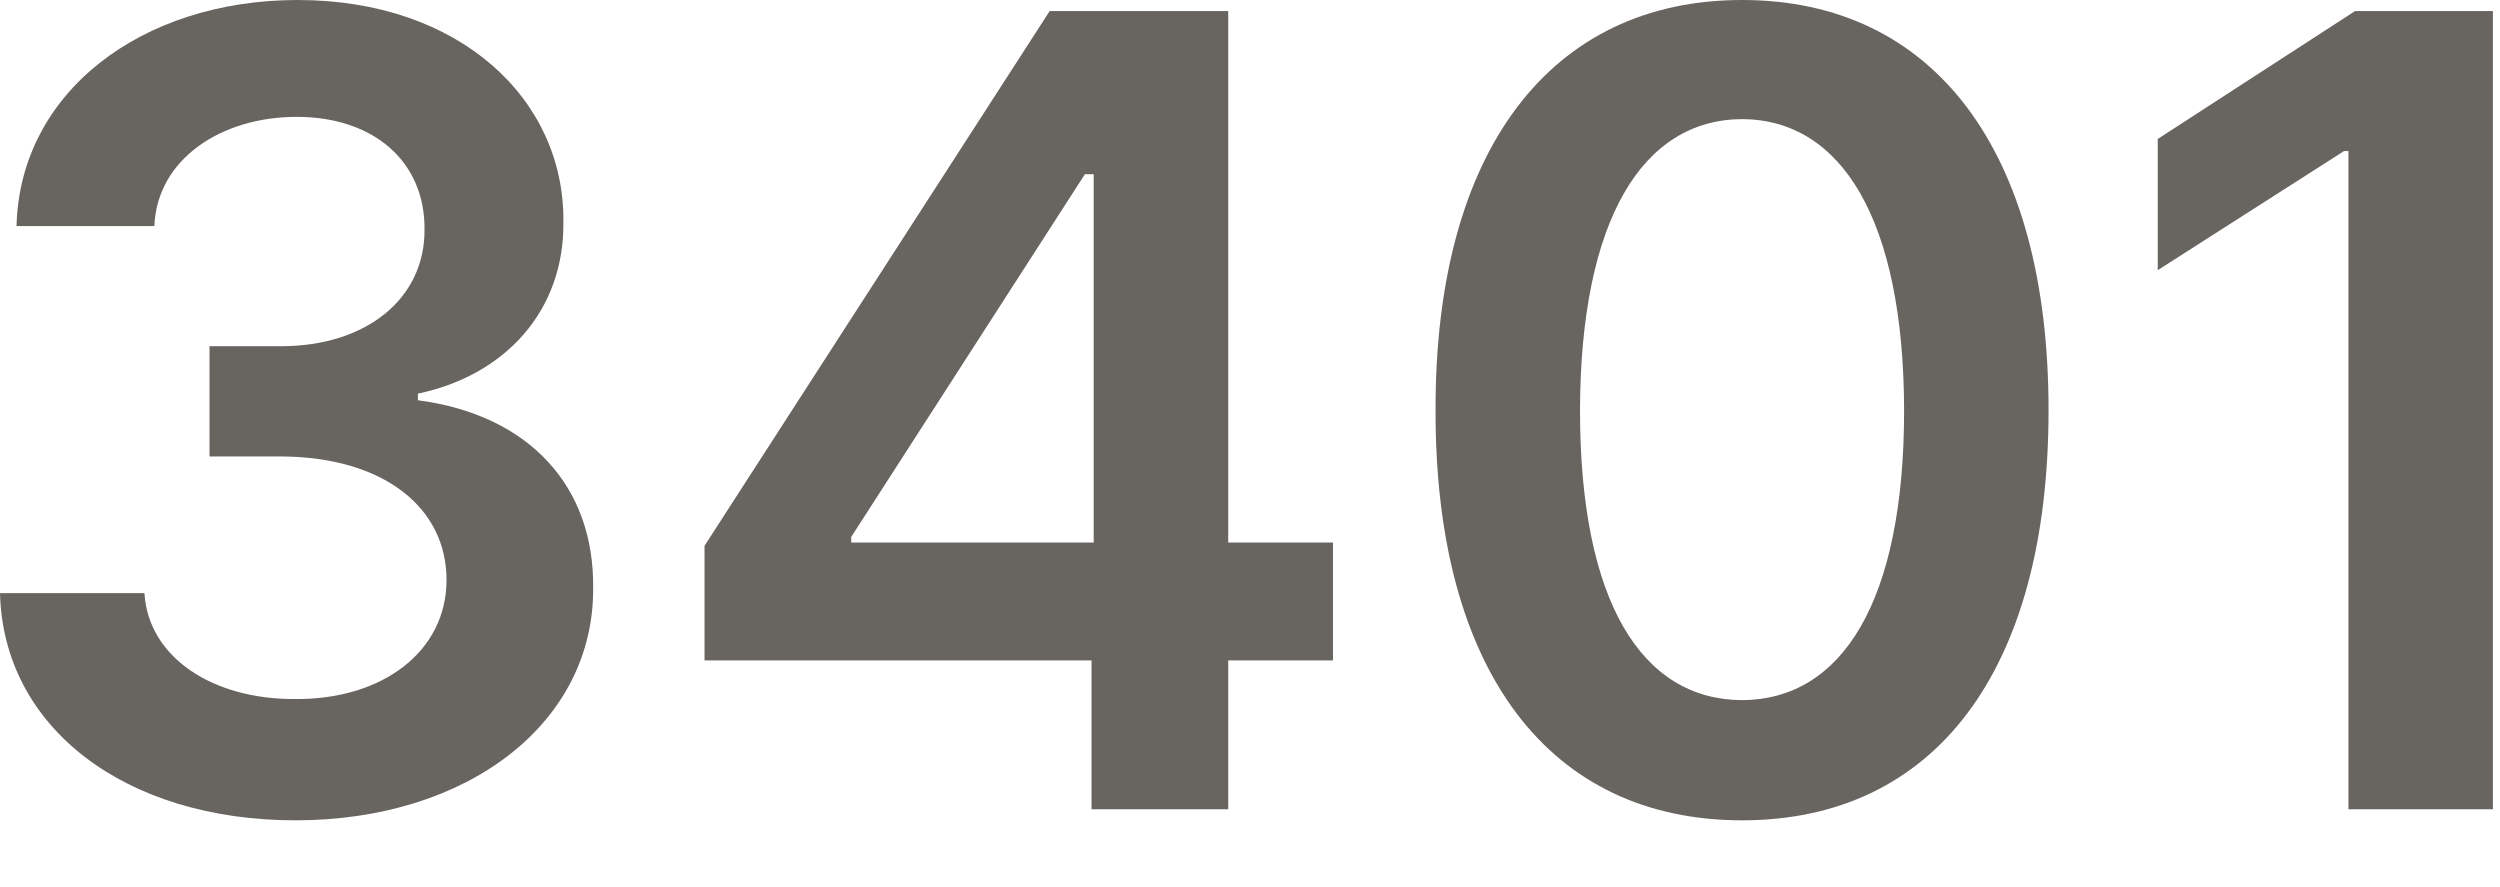 <?xml version="1.0" encoding="utf-8"?>
<svg xmlns="http://www.w3.org/2000/svg" fill="none" height="100%" overflow="visible" preserveAspectRatio="none" style="display: block;" viewBox="0 0 31 11" width="100%">
<g id="3401">
<path d="M30.912 0.137V10.035H29.121V1.873H29.066L26.756 3.35V1.723L29.203 0.137H30.912Z" fill="#686460" id="Vector"/>
<path d="M21.602 10.172C19.216 10.172 17.794 8.326 17.801 5.086C17.794 1.859 19.23 0 21.602 0C23.974 0 25.402 1.859 25.402 5.086C25.402 8.333 23.98 10.172 21.602 10.172ZM19.592 5.086C19.592 7.465 20.357 8.675 21.602 8.682C22.839 8.675 23.611 7.465 23.611 5.086C23.605 2.728 22.839 1.483 21.602 1.477C20.364 1.483 19.599 2.728 19.592 5.086Z" fill="#686460" id="Vector_2"/>
<path d="M8.736 8.189V6.768L13.016 0.137H15.23V6.727H16.529V8.189H15.23V10.035H13.535V8.189H8.736ZM10.555 6.727H13.562V2.16H13.453L10.555 6.658V6.727Z" fill="#686460" id="Vector_3"/>
<path d="M3.664 10.172C1.552 10.172 0.041 9.023 0 7.355H1.791C1.839 8.148 2.632 8.675 3.664 8.668C4.751 8.675 5.537 8.073 5.537 7.191C5.537 6.303 4.771 5.667 3.486 5.66H2.598V4.293H3.486C4.539 4.293 5.271 3.705 5.264 2.844C5.271 2.01 4.642 1.449 3.678 1.449C2.748 1.449 1.948 1.969 1.914 2.803H0.205C0.246 1.142 1.757 0 3.691 0C5.701 0 7 1.23 6.986 2.748C7 3.855 6.262 4.655 5.182 4.881V4.963C6.576 5.147 7.369 6.043 7.355 7.287C7.369 8.962 5.804 10.172 3.664 10.172Z" fill="#686460" id="Vector_4"/>
</g>
</svg>